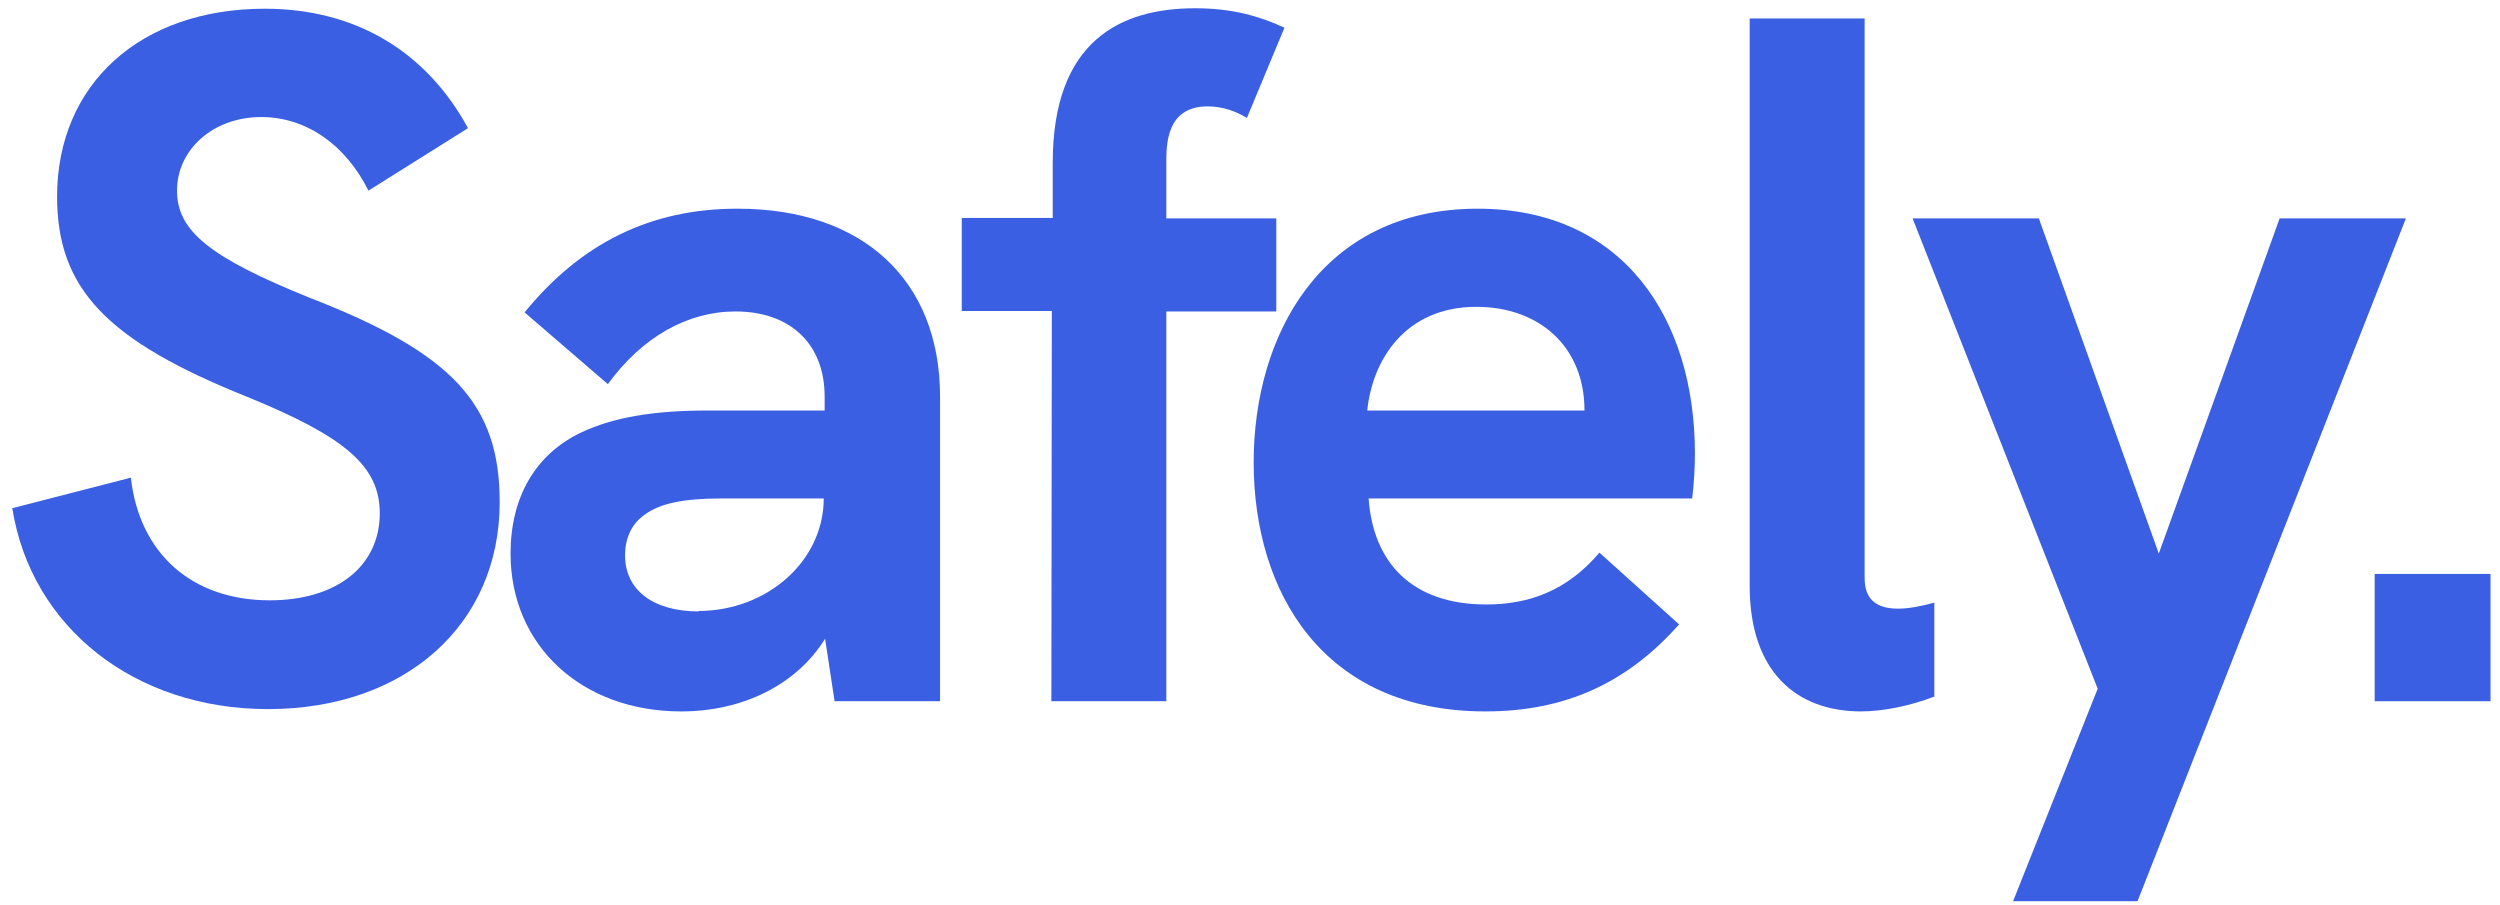 <?xml version="1.0" encoding="UTF-8" standalone="no"?>
<!-- Created with Inkscape (http://www.inkscape.org/) -->

<svg
   xmlns:dc="http://purl.org/dc/elements/1.1/"
   xmlns:cc="http://creativecommons.org/ns#"
   xmlns:rdf="http://www.w3.org/1999/02/22-rdf-syntax-ns#"
   xmlns:svg="http://www.w3.org/2000/svg"
   xmlns="http://www.w3.org/2000/svg"
   xmlns:sodipodi="http://sodipodi.sourceforge.net/DTD/sodipodi-0.dtd"
   xmlns:inkscape="http://www.inkscape.org/namespaces/inkscape"
   width="580mm"
   height="210mm"
   viewBox="0 0 580 210"
   version="1.1"
   id="svg936"
   inkscape:version="0.92.2 5c3e80d, 2017-08-06"
   sodipodi:docname="brand1.svg">
  <defs
     id="defs930" />
  <sodipodi:namedview
     id="base"
     pagecolor="#ffffff"
     bordercolor="#666666"
     borderopacity="1.0"
     inkscape:pageopacity="0.0"
     inkscape:pageshadow="2"
     inkscape:zoom="0.35"
     inkscape:cx="1137.391"
     inkscape:cy="340.22519"
     inkscape:document-units="mm"
     inkscape:current-layer="text940"
     showgrid="false"
     showborder="true"
     inkscape:window-width="1280"
     inkscape:window-height="703"
     inkscape:window-x="0"
     inkscape:window-y="1"
     inkscape:window-maximized="1"
     units="mm"
     inkscape:pagecheckerboard="false" />
  <g
     inkscape:label="Layer 1"
     inkscape:groupmode="layer"
     id="layer1"
     transform="translate(0,-87)">
    <g
       aria-label="Safely."
       style="font-style:normal;font-variant:normal;font-weight:normal;font-stretch:normal;font-size:2.117px;line-height:1.25;font-family:Hind;-inkscape-font-specification:Hind;letter-spacing:0px;word-spacing:0px;fill:#000000;fill-opacity:1;stroke:none;stroke-width:0.265"
       id="text940"
       transform="matrix(104.995,0,0,107.394,4839.759,-15571.707)">
      <path
         d="m -45.503,147.338 c 0.303,0 0.512,-0.182 0.512,-0.447 0,-0.212 -0.104,-0.322 -0.421,-0.442 -0.22,-0.087 -0.292,-0.144 -0.292,-0.231 0,-0.089 0.08,-0.159 0.186,-0.159 0.099,0 0.186,0.059 0.237,0.159 l 0.22,-0.135 c -0.093,-0.167 -0.25,-0.258 -0.449,-0.258 -0.275,0 -0.459,0.163 -0.459,0.406 0,0.199 0.11,0.311 0.419,0.432 0.218,0.087 0.294,0.15 0.294,0.252 0,0.114 -0.095,0.188 -0.243,0.188 -0.171,0 -0.288,-0.1 -0.307,-0.265 l -0.262,0.066 c 0.042,0.258 0.271,0.434 0.565,0.434 z"
         style="letter-spacing:-0.079px;fill:#3a5fe2;fill-opacity:1"
         id="path1506"
         inkscape:connector-curvature="0" />
      <path
         d="m -44.466,146.257 c -0.191,0 -0.345,0.074 -0.47,0.224 l 0.184,0.155 c 0.076,-0.102 0.176,-0.157 0.282,-0.157 0.121,0 0.197,0.07 0.197,0.184 v 0.03 h -0.26 c -0.119,0 -0.207,0.015 -0.277,0.047 -0.102,0.047 -0.157,0.14 -0.157,0.262 0,0.199 0.157,0.341 0.377,0.341 0.138,0 0.256,-0.059 0.318,-0.157 l 0.021,0.135 h 0.233 v -0.658 c 0,-0.252 -0.171,-0.406 -0.447,-0.406 z m -0.085,0.87 c -0.102,0 -0.163,-0.047 -0.163,-0.121 0,-0.038 0.015,-0.068 0.042,-0.087 0.034,-0.025 0.085,-0.036 0.171,-0.036 h 0.226 c 0,0.135 -0.125,0.243 -0.277,0.243 z"
         style="letter-spacing:-0.079px;fill:#3a5fe2;fill-opacity:1"
         id="path1508"
         inkscape:connector-curvature="0" />
      <path
         d="m -43.772,147.321 h 0.254 v -0.842 h 0.243 v -0.201 h -0.243 v -0.121 c 0,-0.038 0,-0.121 0.091,-0.121 0.034,0 0.064,0.011 0.087,0.025 l 0.083,-0.195 c -0.055,-0.025 -0.116,-0.042 -0.197,-0.042 -0.165,0 -0.315,0.07 -0.315,0.334 v 0.119 h -0.201 v 0.201 h 0.199 z"
         style="letter-spacing:-0.079px;fill:#3a5fe2;fill-opacity:1"
         id="path1510"
         inkscape:connector-curvature="0" />
      <path
         d="m -42.35,146.786 c 0,-0.29 -0.157,-0.529 -0.48,-0.529 -0.347,0 -0.495,0.275 -0.495,0.548 0,0.279 0.152,0.538 0.512,0.538 0.176,0 0.313,-0.061 0.428,-0.188 l -0.176,-0.155 c -0.072,0.083 -0.157,0.112 -0.25,0.112 -0.165,0 -0.25,-0.091 -0.26,-0.229 h 0.715 c 0.004,-0.034 0.006,-0.066 0.006,-0.097 z m -0.724,-0.093 c 0.011,-0.108 0.083,-0.224 0.241,-0.224 0.138,0 0.239,0.085 0.239,0.224 z"
         style="letter-spacing:-0.079px;fill:#3a5fe2;fill-opacity:1"
         id="path1512"
         inkscape:connector-curvature="0" />
      <path
         d="m -41.984,147.343 c 0.049,0 0.106,-0.011 0.163,-0.032 v -0.203 c -0.03,0.008 -0.057,0.013 -0.08,0.013 -0.047,0 -0.074,-0.019 -0.074,-0.066 v -1.209 h -0.254 v 1.226 c 0,0.186 0.104,0.271 0.246,0.271 z"
         style="letter-spacing:-0.079px;fill:#3a5fe2;fill-opacity:1"
         id="path1514"
         inkscape:connector-curvature="0" />
      <path
         d="m -41.647,147.753 h 0.275 l 0.593,-1.475 h -0.279 l -0.267,0.724 -0.265,-0.724 h -0.279 l 0.409,1.016 z"
         style="letter-spacing:-0.265px;fill:#3a5fe2;fill-opacity:1"
         id="path1516"
         inkscape:connector-curvature="0" />
      <path
         d="m -40.848,147.321 h 0.256 v -0.275 h -0.256 z"
         style="font-style:normal;font-variant:normal;font-weight:bold;font-stretch:normal;font-family:'HK Grotesk';-inkscape-font-specification:'HK Grotesk Bold';fill:#3a5fe2;fill-opacity:1;stroke-width:0.265"
         id="path1518"
         inkscape:connector-curvature="0" />
    </g>
  </g>
</svg>
